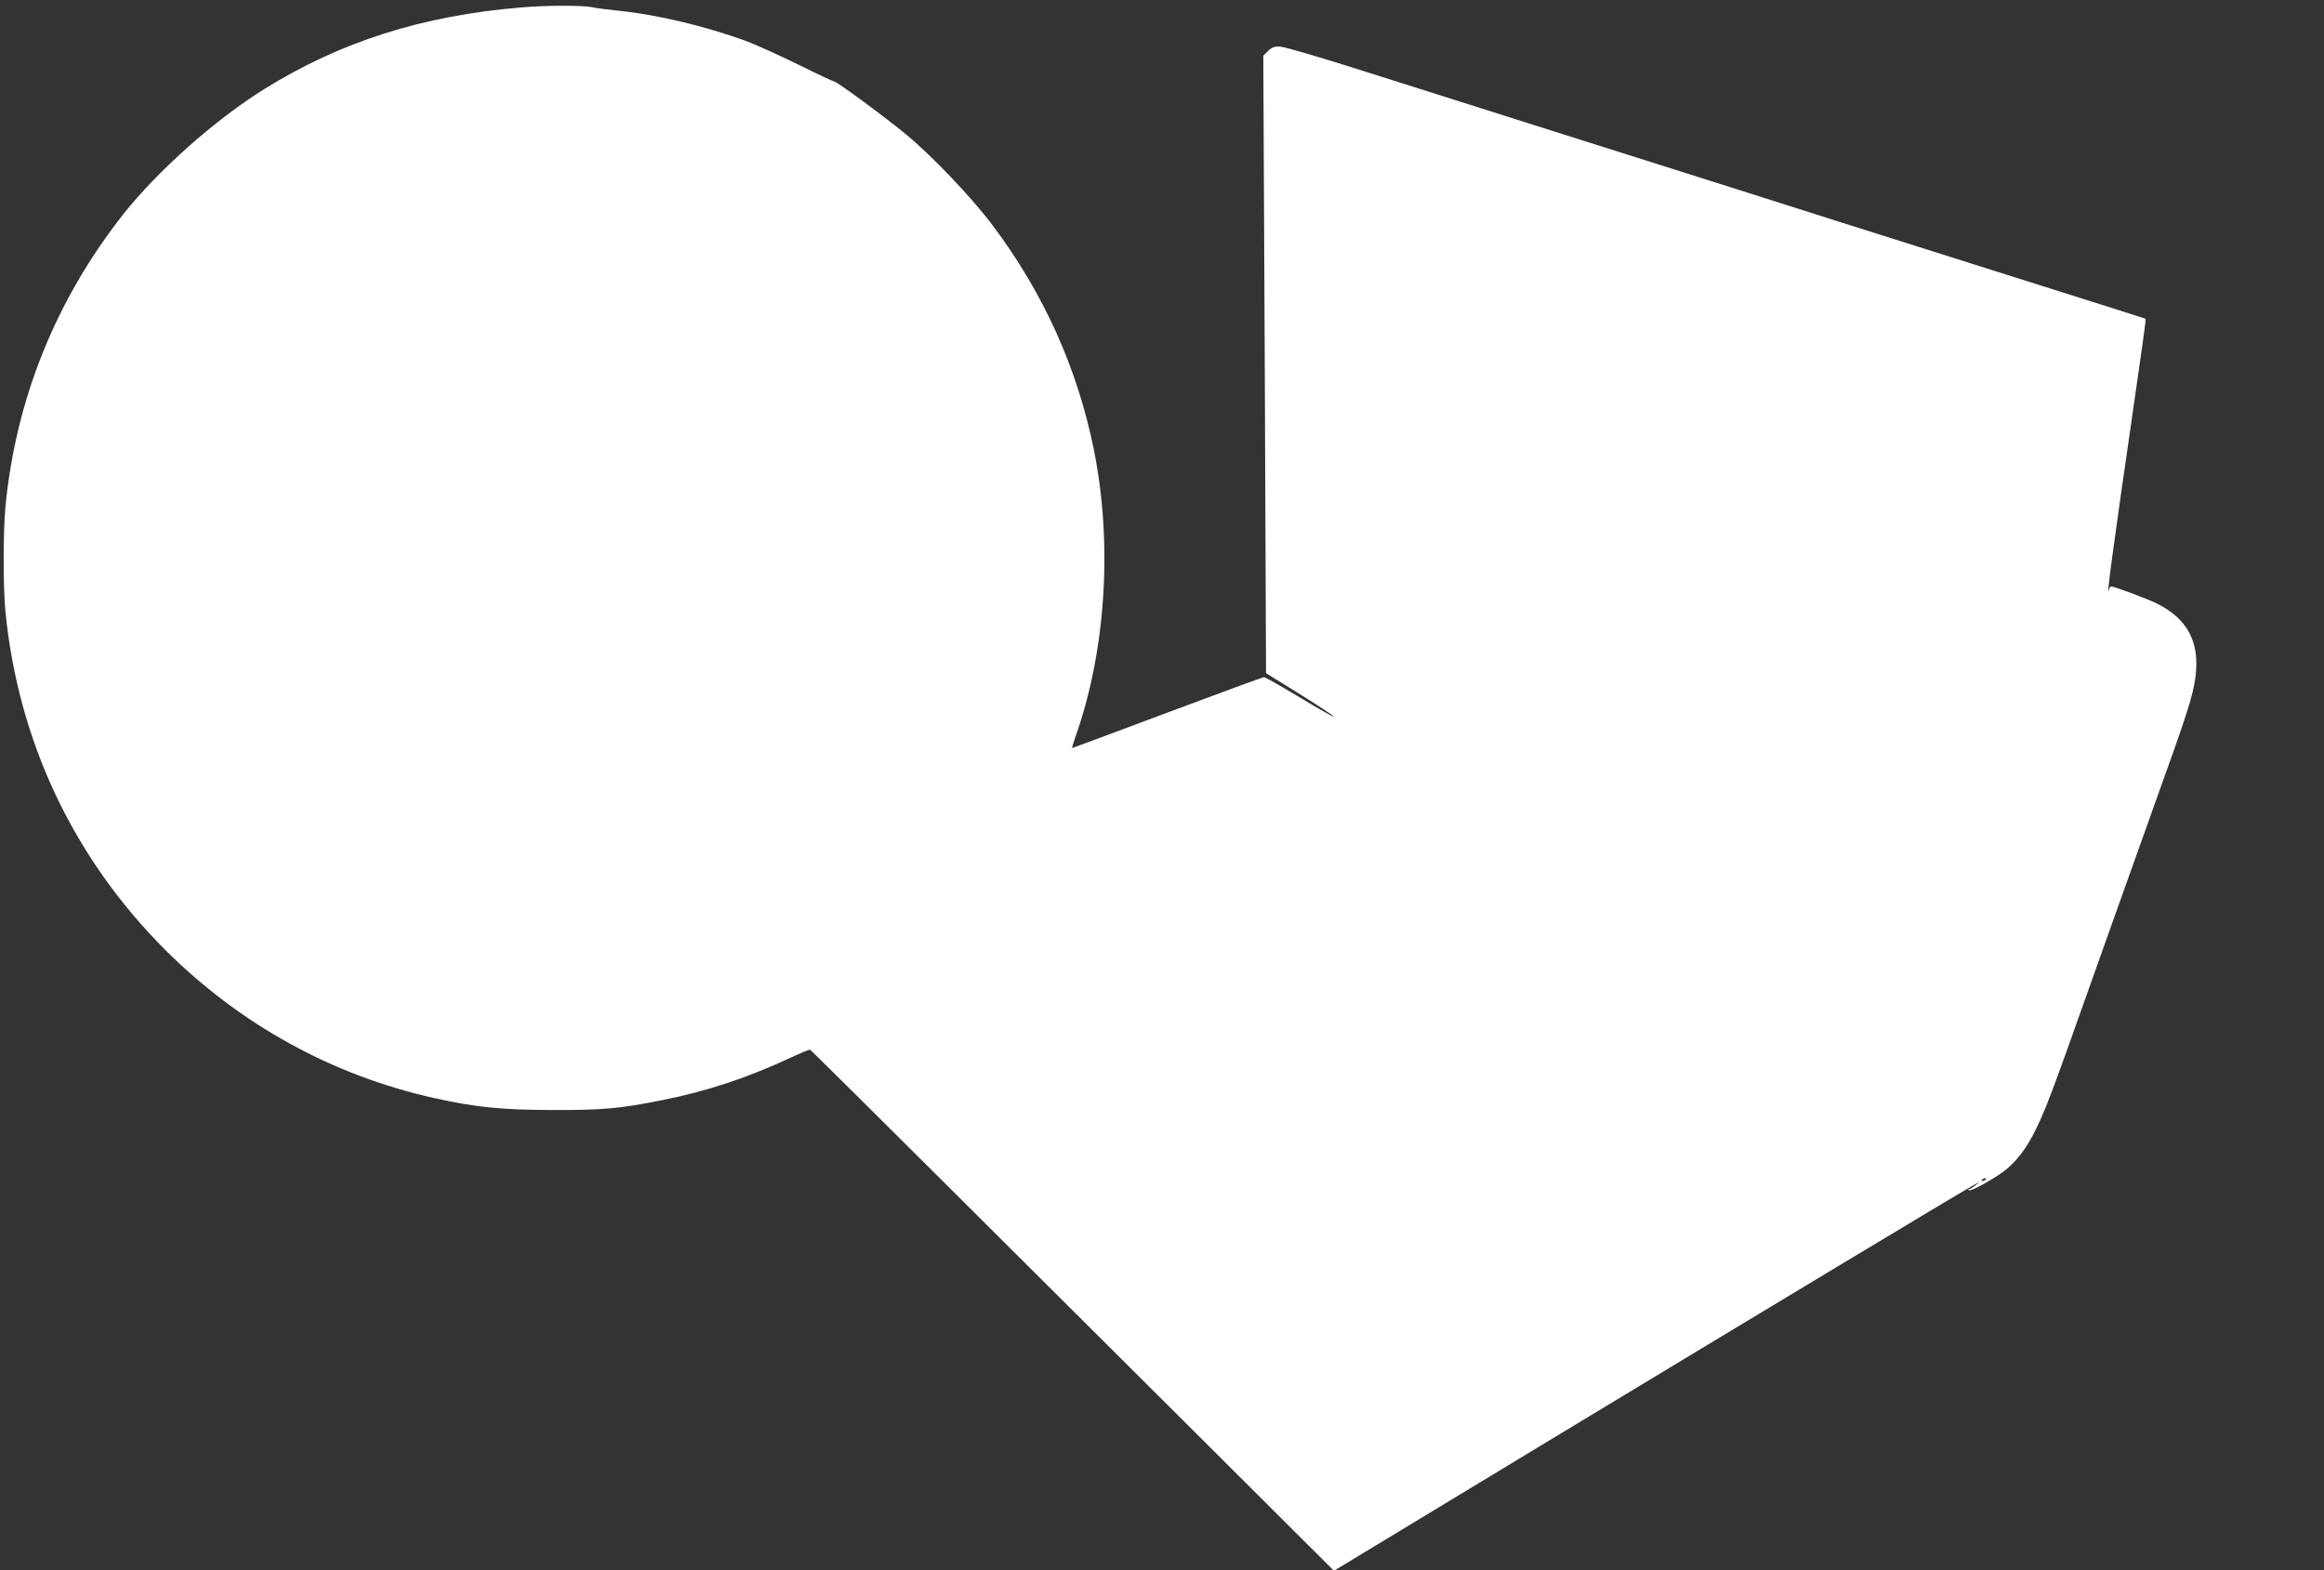 <?xml version="1.0" standalone="no"?>
<!DOCTYPE svg PUBLIC "-//W3C//DTD SVG 20010904//EN"
 "http://www.w3.org/TR/2001/REC-SVG-20010904/DTD/svg10.dtd">
<svg version="1.0" xmlns="http://www.w3.org/2000/svg"
 width="1280pt" height="865pt" viewBox="0 0 1280 865"
 preserveAspectRatio="xMidYMid meet">
<rect x="0" y="0" width="1280" height="865" fill="#333333" stroke="none"/>
<g transform="translate(0,865) scale(0.1,-0.1)"
fill="#ffffff" stroke="none">
<path d="M2870 8609 c-543 -45 -994 -188 -1415 -450 -270 -168 -585 -448 -776
-689 -371 -471 -592 -1018 -649 -1611 -13 -136 -13 -446 0 -579 71 -714 374
-1355 879 -1861 414 -413 922 -693 1486 -818 225 -50 368 -64 640 -65 282 -1
377 7 615 55 242 48 466 122 704 233 55 26 103 45 108 44 4 -2 351 -345 770
-763 420 -418 1067 -1063 1439 -1433 l676 -674 1244 753 c1128 682 2189 1321
2279 1371 l35 20 -25 -21 c-14 -11 -29 -21 -34 -21 -5 0 -7 -3 -3 -6 10 -11
167 78 218 124 92 83 154 191 239 417 62 167 46 121 310 865 117 327 232 651
257 720 179 497 211 595 225 701 25 192 -43 321 -215 406 -53 26 -233 93 -250
93 -3 0 -8 -8 -11 -17 -17 -61 23 236 140 1041 36 246 64 449 62 450 -2 1
-264 85 -583 185 -319 101 -818 259 -1110 351 -291 93 -888 282 -1325 420
-437 138 -1000 317 -1250 396 -250 80 -474 146 -497 147 -34 2 -48 -3 -69 -24
l-26 -26 8 -1701 7 -1700 189 -117 c104 -65 187 -120 184 -122 -3 -3 -87 45
-188 106 -101 61 -189 111 -196 111 -7 0 -246 -88 -532 -195 -286 -107 -522
-195 -524 -195 -3 0 5 26 16 58 169 474 207 1065 103 1584 -91 450 -277 863
-558 1237 -115 153 -333 382 -477 501 -107 89 -380 290 -393 290 -5 0 -95 42
-200 94 -106 52 -236 111 -290 131 -219 80 -487 144 -692 165 -60 6 -132 15
-158 21 -56 10 -248 10 -387 -2z m8070 -6453 c0 -2 -7 -7 -16 -10 -8 -3 -12
-2 -9 4 6 10 25 14 25 6z"/>
</g>
</svg>
